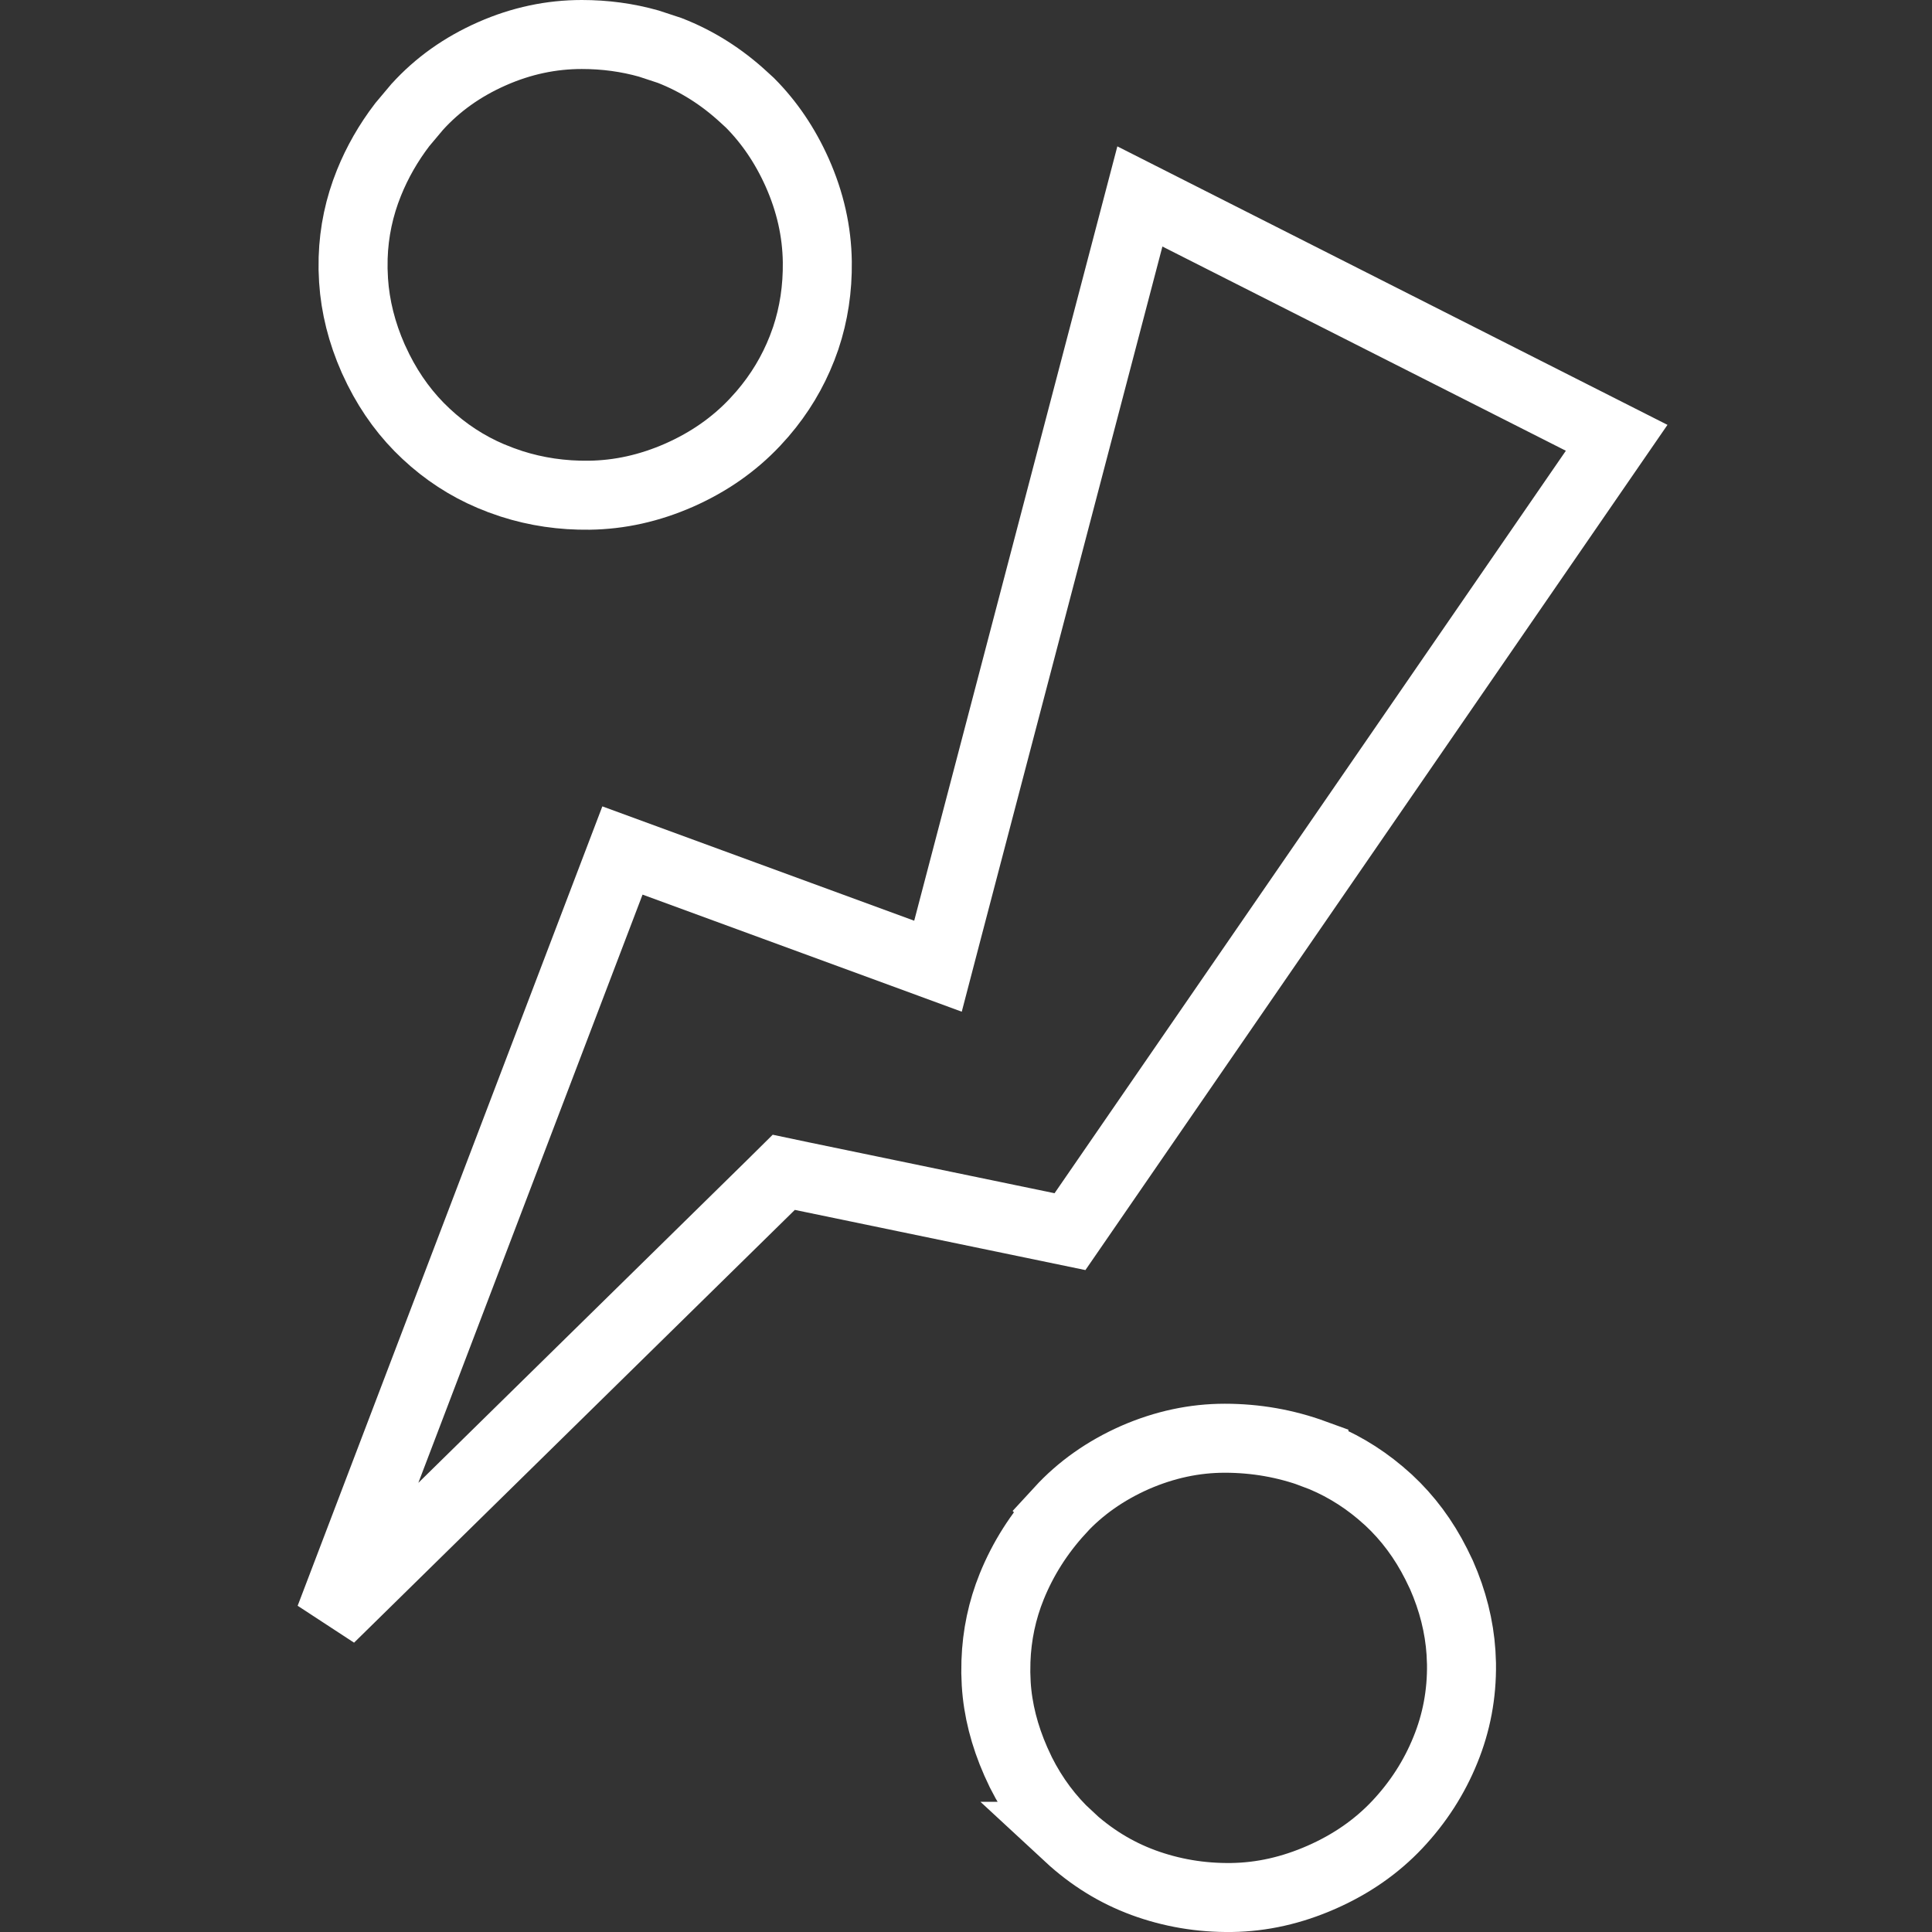 <svg width="28" height="28" viewBox="0 0 28 28" fill="none" xmlns="http://www.w3.org/2000/svg">
<rect x="0" y="0" width="28" height="28" fill="#333333" stroke="none"/>
<g clip-path="url(#clip0_4531_2014)">
<path d="M17.75 20.844C18.203 20.844 18.633 20.921 19.042 21.07V21.071C19.39 21.2 19.711 21.387 20.003 21.633L20.126 21.741C20.405 22.001 20.634 22.308 20.815 22.668L20.891 22.825C21.055 23.198 21.149 23.573 21.174 23.951L21.181 24.113C21.187 24.554 21.108 24.968 20.948 25.36C20.787 25.758 20.555 26.12 20.25 26.444C19.952 26.76 19.588 27.015 19.154 27.206C18.721 27.397 18.287 27.494 17.85 27.5C17.401 27.506 16.976 27.433 16.569 27.284H16.57C16.172 27.138 15.809 26.913 15.485 26.613H15.486C15.207 26.354 14.977 26.048 14.796 25.688L14.722 25.529C14.556 25.152 14.461 24.778 14.438 24.403L14.432 24.242V24.239L14.434 24.076C14.447 23.697 14.524 23.335 14.663 22.992C14.825 22.593 15.056 22.226 15.362 21.892L15.361 21.891C15.656 21.57 16.018 21.314 16.447 21.124C16.878 20.936 17.312 20.844 17.75 20.844ZM23.43 6.345L15.507 17.85L11.62 17.045L11.359 16.99L11.169 17.178L4.781 23.45L9.021 12.326L13.077 13.813L13.594 14.003L13.733 13.471L16.52 2.847L23.43 6.345ZM8.432 0.5C8.77 0.5 9.092 0.544 9.401 0.631L9.705 0.731C10.1 0.885 10.459 1.111 10.786 1.414L10.87 1.491C11.151 1.774 11.378 2.109 11.553 2.5C11.744 2.929 11.839 3.359 11.845 3.795C11.85 4.183 11.794 4.551 11.678 4.899L11.624 5.047C11.489 5.392 11.3 5.708 11.051 5.998L10.94 6.121C10.639 6.44 10.276 6.695 9.844 6.886C9.412 7.076 8.979 7.171 8.54 7.177C8.147 7.182 7.773 7.127 7.414 7.012L7.262 6.959L7.26 6.958L7.111 6.899C6.77 6.754 6.457 6.551 6.175 6.287C5.897 6.028 5.666 5.718 5.484 5.355L5.409 5.197C5.243 4.821 5.149 4.444 5.124 4.065L5.117 3.902V3.9L5.118 3.737C5.13 3.358 5.207 2.998 5.347 2.651C5.468 2.351 5.629 2.07 5.83 1.807L6.046 1.55L6.047 1.549C6.339 1.227 6.699 0.969 7.13 0.779C7.558 0.59 7.992 0.5 8.432 0.5Z" stroke="white"/>
</g>
<defs>
<clipPath id="clip0_4531_2014">
<rect width="28" height="28" fill="white"/>
</clipPath>
</defs>
</svg>
